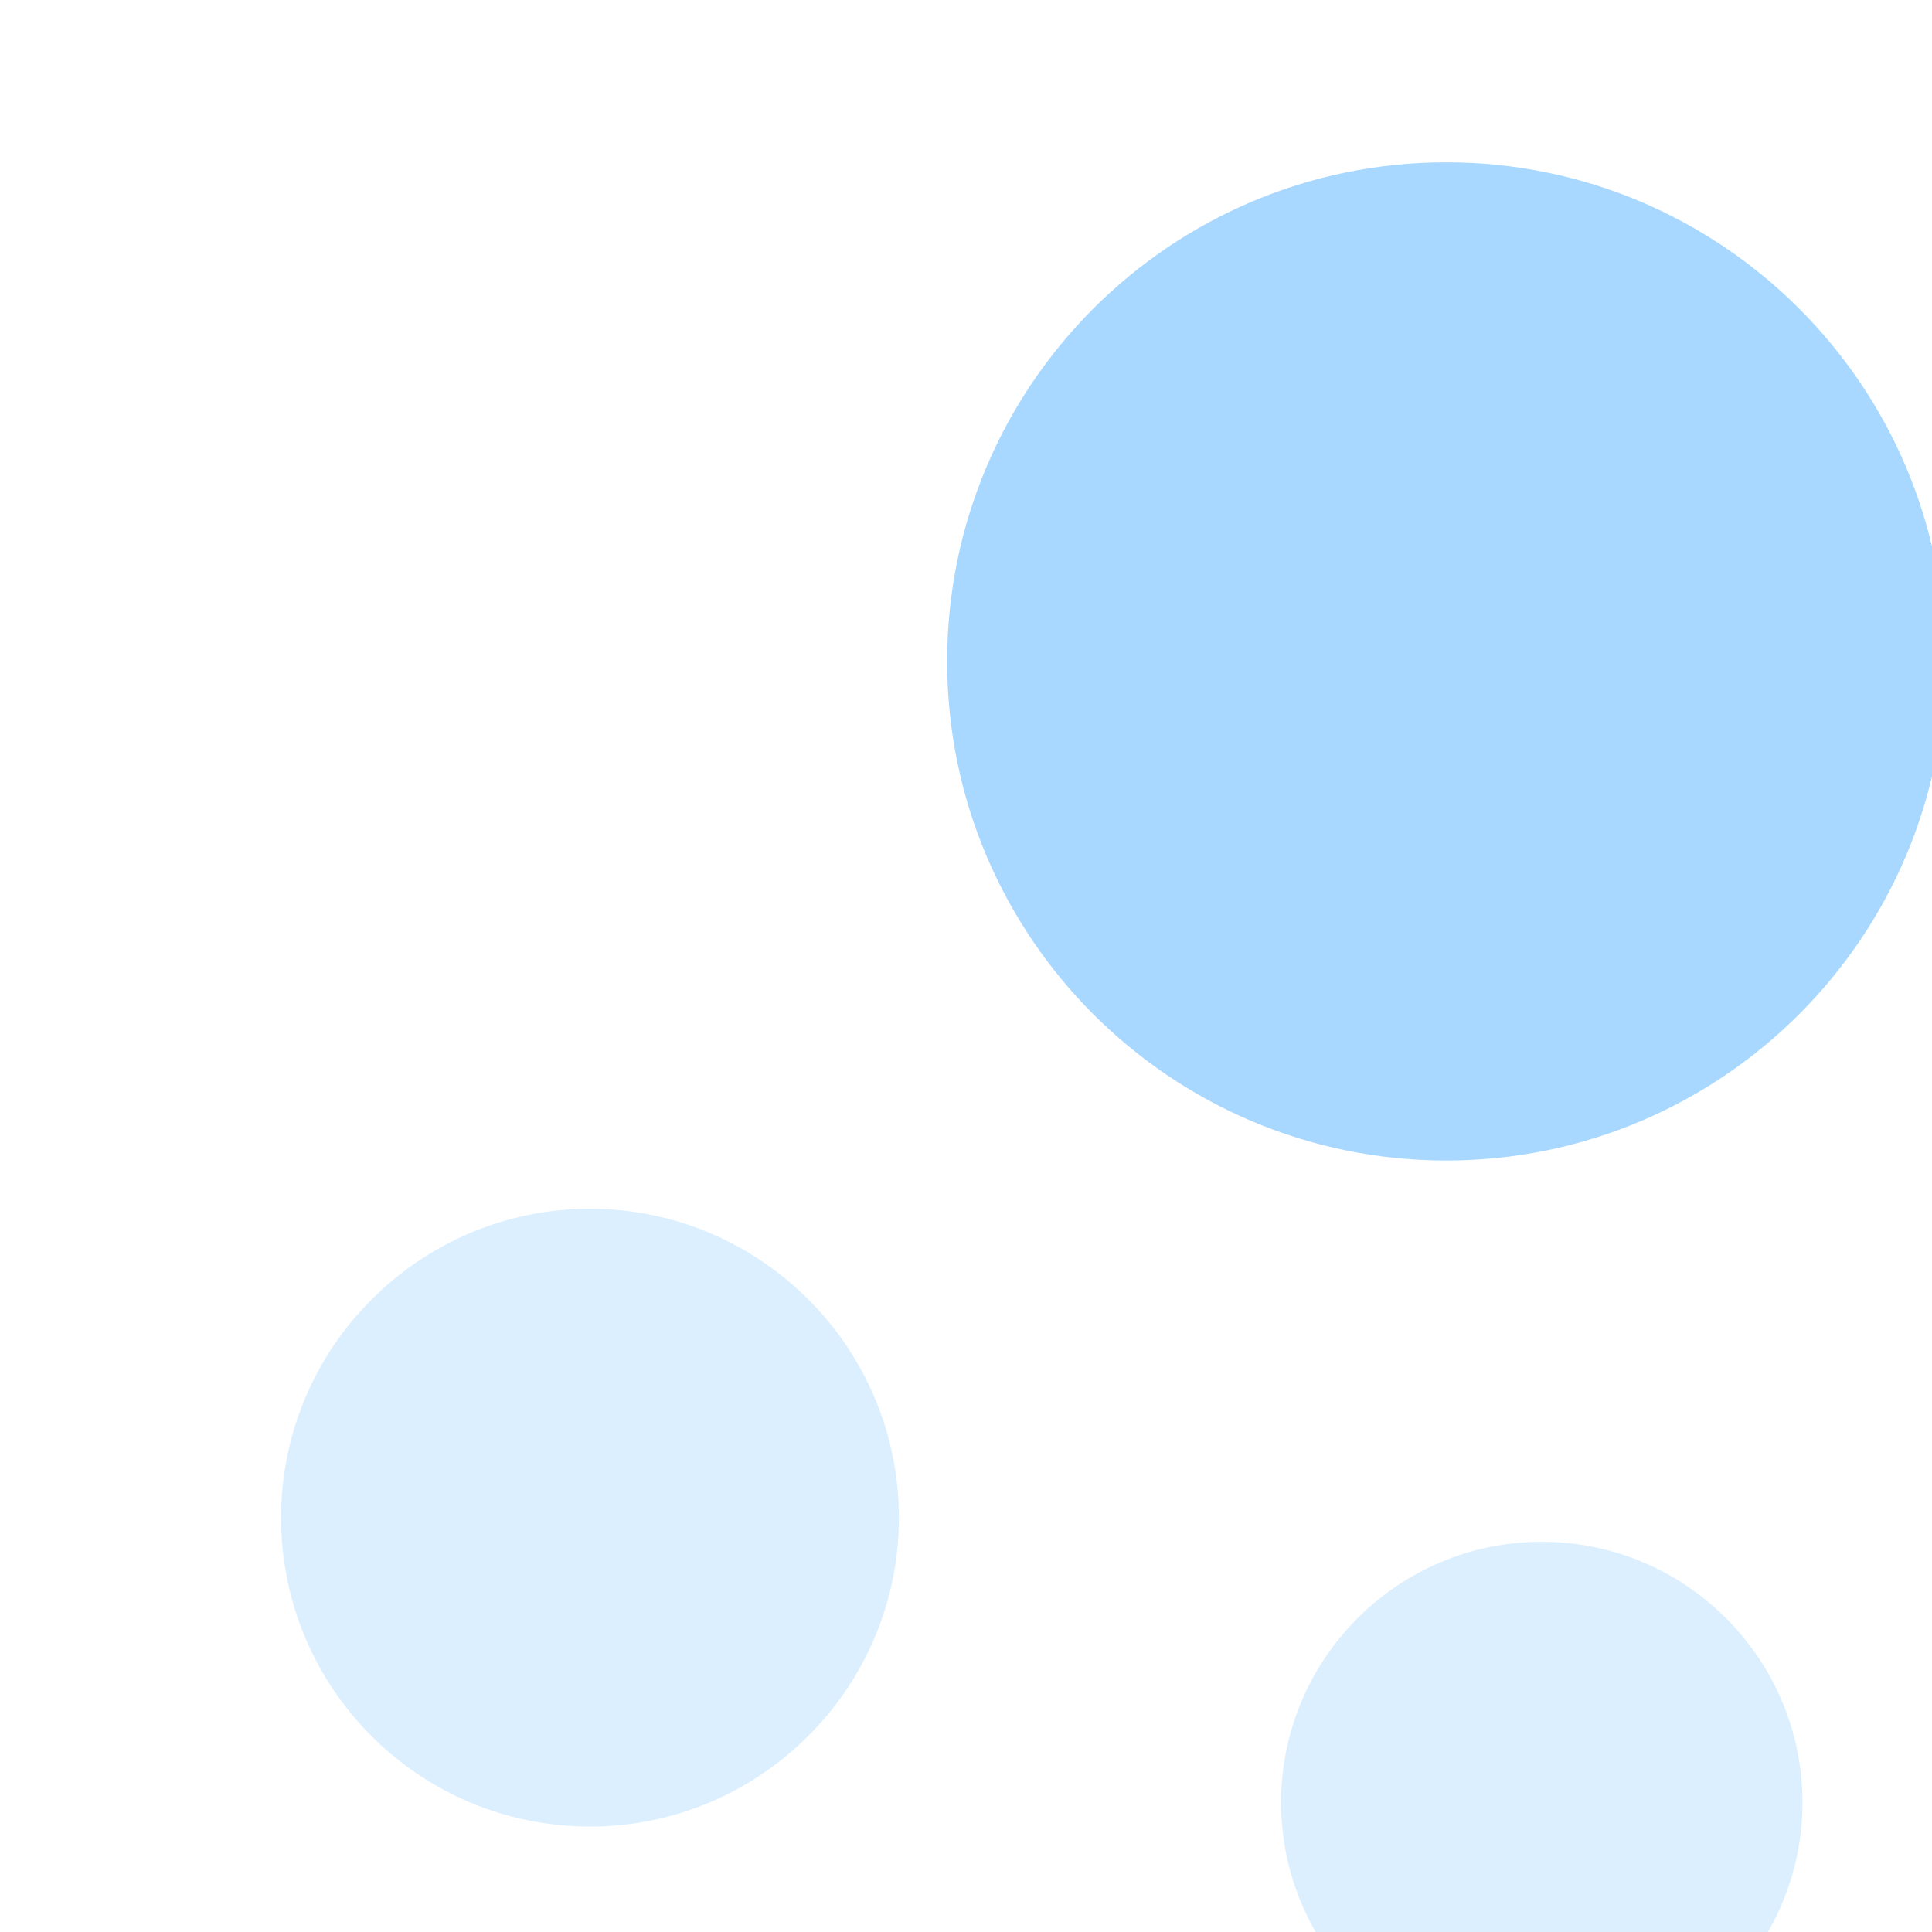 <svg width="105" height="105" viewBox="0 0 105 105" fill="none" xmlns="http://www.w3.org/2000/svg">
<path d="M78.6 8.823C63.626 8.823 51.475 20.973 51.475 35.947C51.475 50.921 63.626 63.071 78.6 63.071C93.573 63.071 105.724 50.921 105.724 35.947C105.724 20.973 93.573 8.823 78.6 8.823Z" fill="#A8D8FF"/>
<path opacity="0.4" d="M32.065 65.693C22.839 65.693 15.276 73.205 15.276 82.482C15.276 91.758 22.788 99.27 32.065 99.27C41.291 99.27 48.854 91.758 48.854 82.482C48.854 73.205 41.291 65.693 32.065 65.693Z" fill="#A8D8FF"/>
<path opacity="0.4" d="M83.793 83.793C75.978 83.793 69.626 90.145 69.626 97.96C69.626 105.774 75.978 112.127 83.793 112.127C91.607 112.127 97.96 105.774 97.96 97.96C97.96 90.145 91.607 83.793 83.793 83.793Z" fill="#A8D8FF"/>
</svg>
